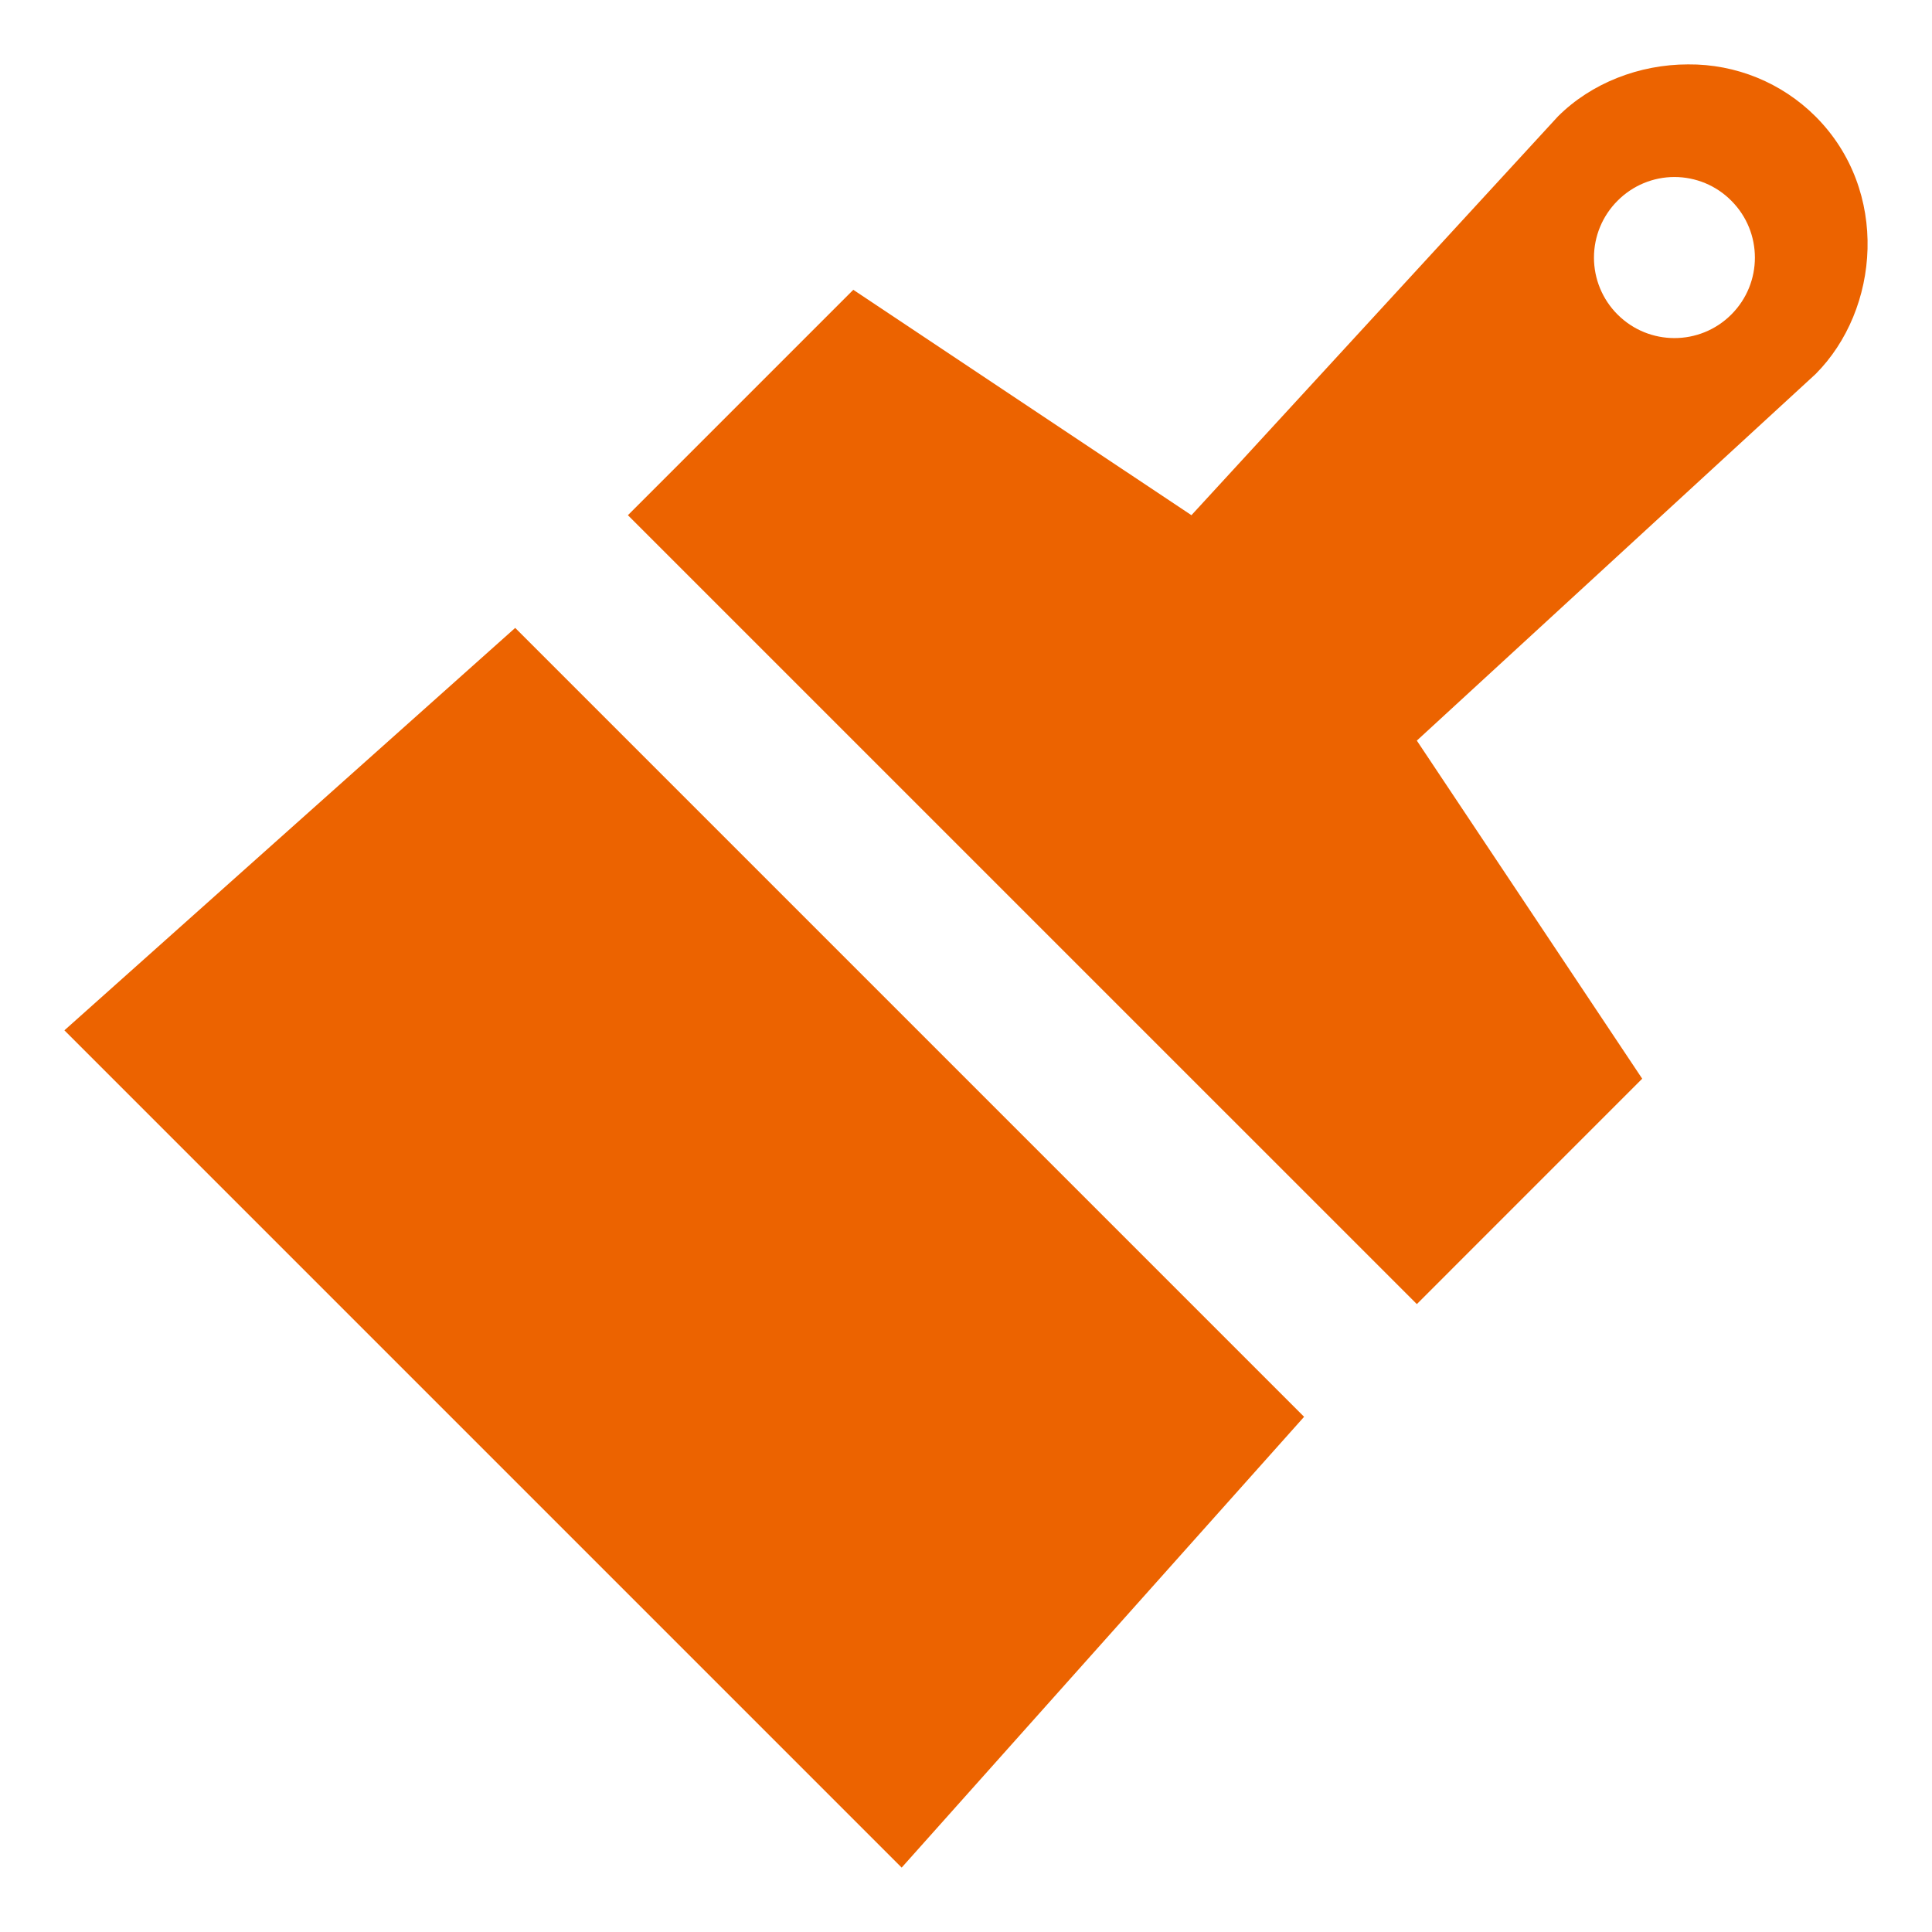 <svg width="60" height="60" viewBox="0 0 60 60" fill="none" xmlns="http://www.w3.org/2000/svg">
<path d="M28.002 58L40.5 44L16 19.5L2 31.998L28.002 58ZM50.234 6.235C50.701 5.763 51.338 5.497 52.001 5.497C52.331 5.497 52.657 5.563 52.96 5.689C53.264 5.816 53.539 6.002 53.769 6.235C54.744 7.211 54.744 8.793 53.767 9.768C52.791 10.744 51.209 10.743 50.234 9.767C49.765 9.299 49.502 8.663 49.502 8.001C49.502 7.338 49.765 6.703 50.234 6.235ZM51 33.5L44.001 23L56.383 11.618C58.382 9.616 58.69 5.924 56.383 3.617C55.334 2.569 53.908 1.987 52.425 2C50.909 2 49.418 2.581 48.382 3.617L37.001 16L26.5 9L19.5 16L44.001 40.5L51 33.5Z" fill="#EC6300"/>
</svg>
